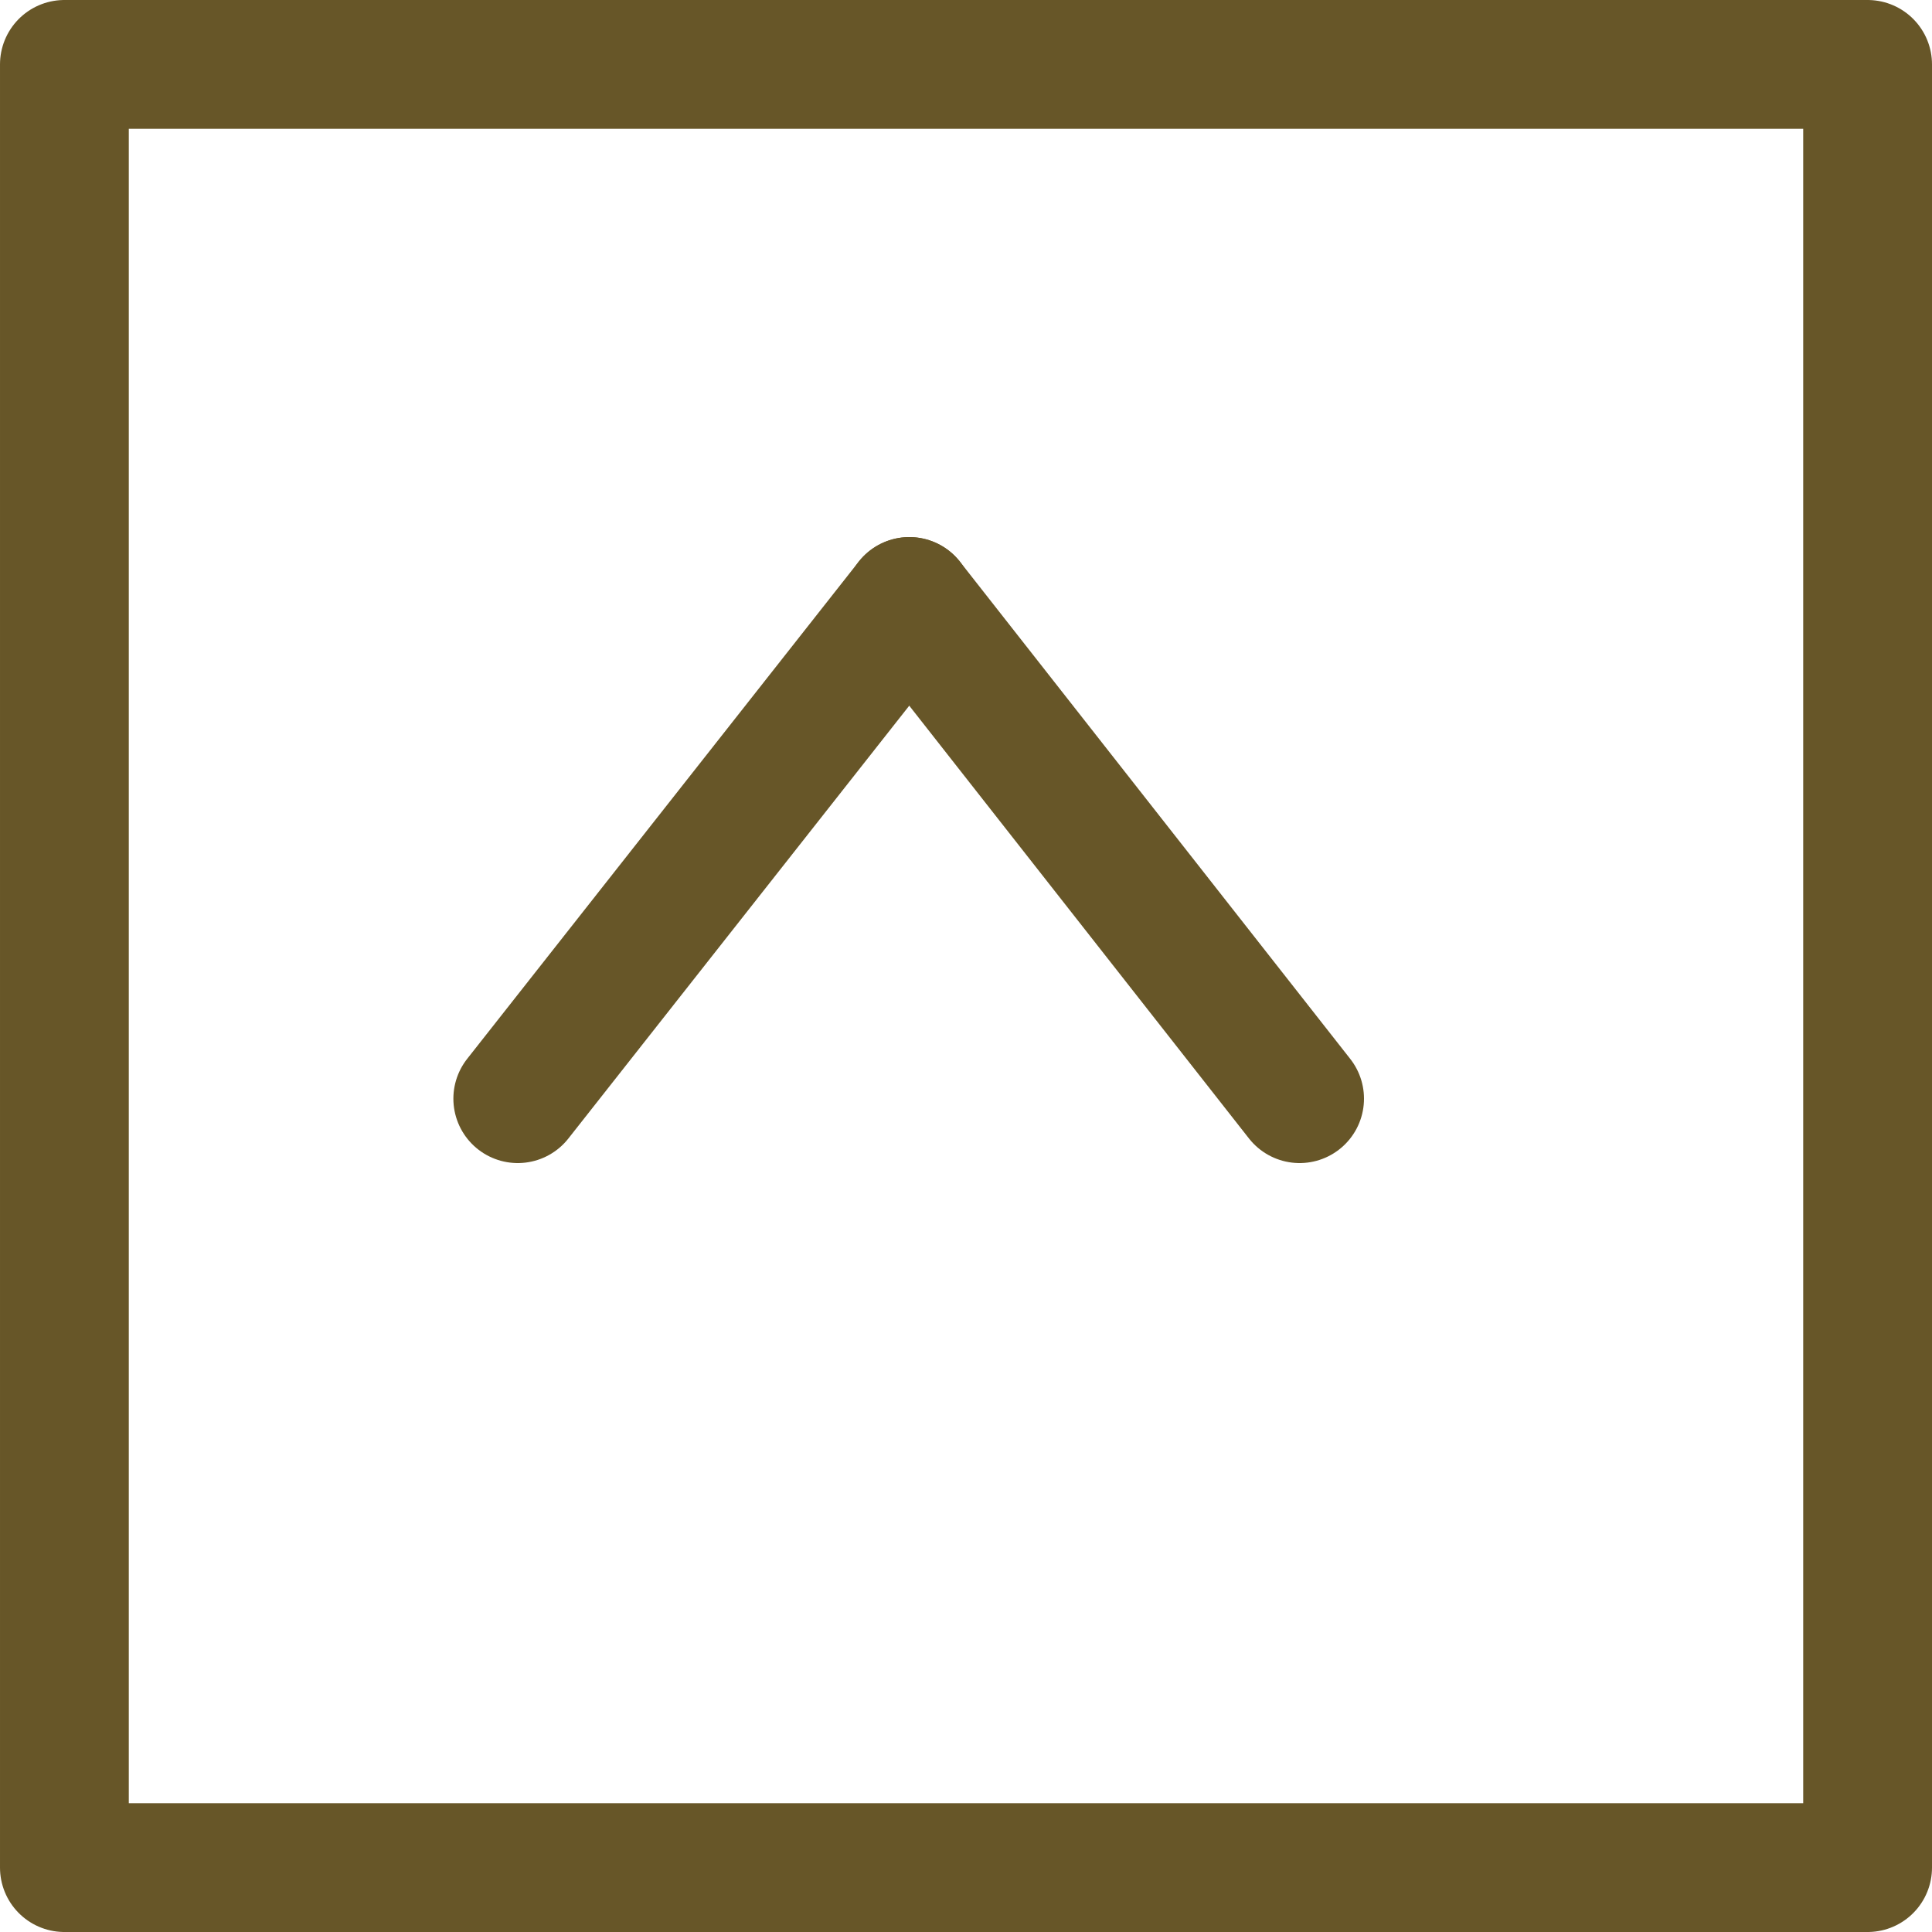 <svg xmlns="http://www.w3.org/2000/svg" viewBox="0 0 15 15"><defs><style>.cls-1{fill:none;stroke:#675628;stroke-linecap:round;stroke-linejoin:round;}</style></defs><title>icon-intro-top</title><g id="レイヤー_2" data-name="レイヤー 2"><g id="レイヤー_1-2" data-name="レイヤー 1"><line class="cls-1" x1="10.09" y1="8.53" x2="7.06" y2="4.67"/><line class="cls-1" x1="7.06" y1="4.67" x2="4.02" y2="8.53"/><rect class="cls-1" x="0.5" y="0.5" width="14" height="14" transform="translate(15 15) rotate(180)"/></g></g></svg>